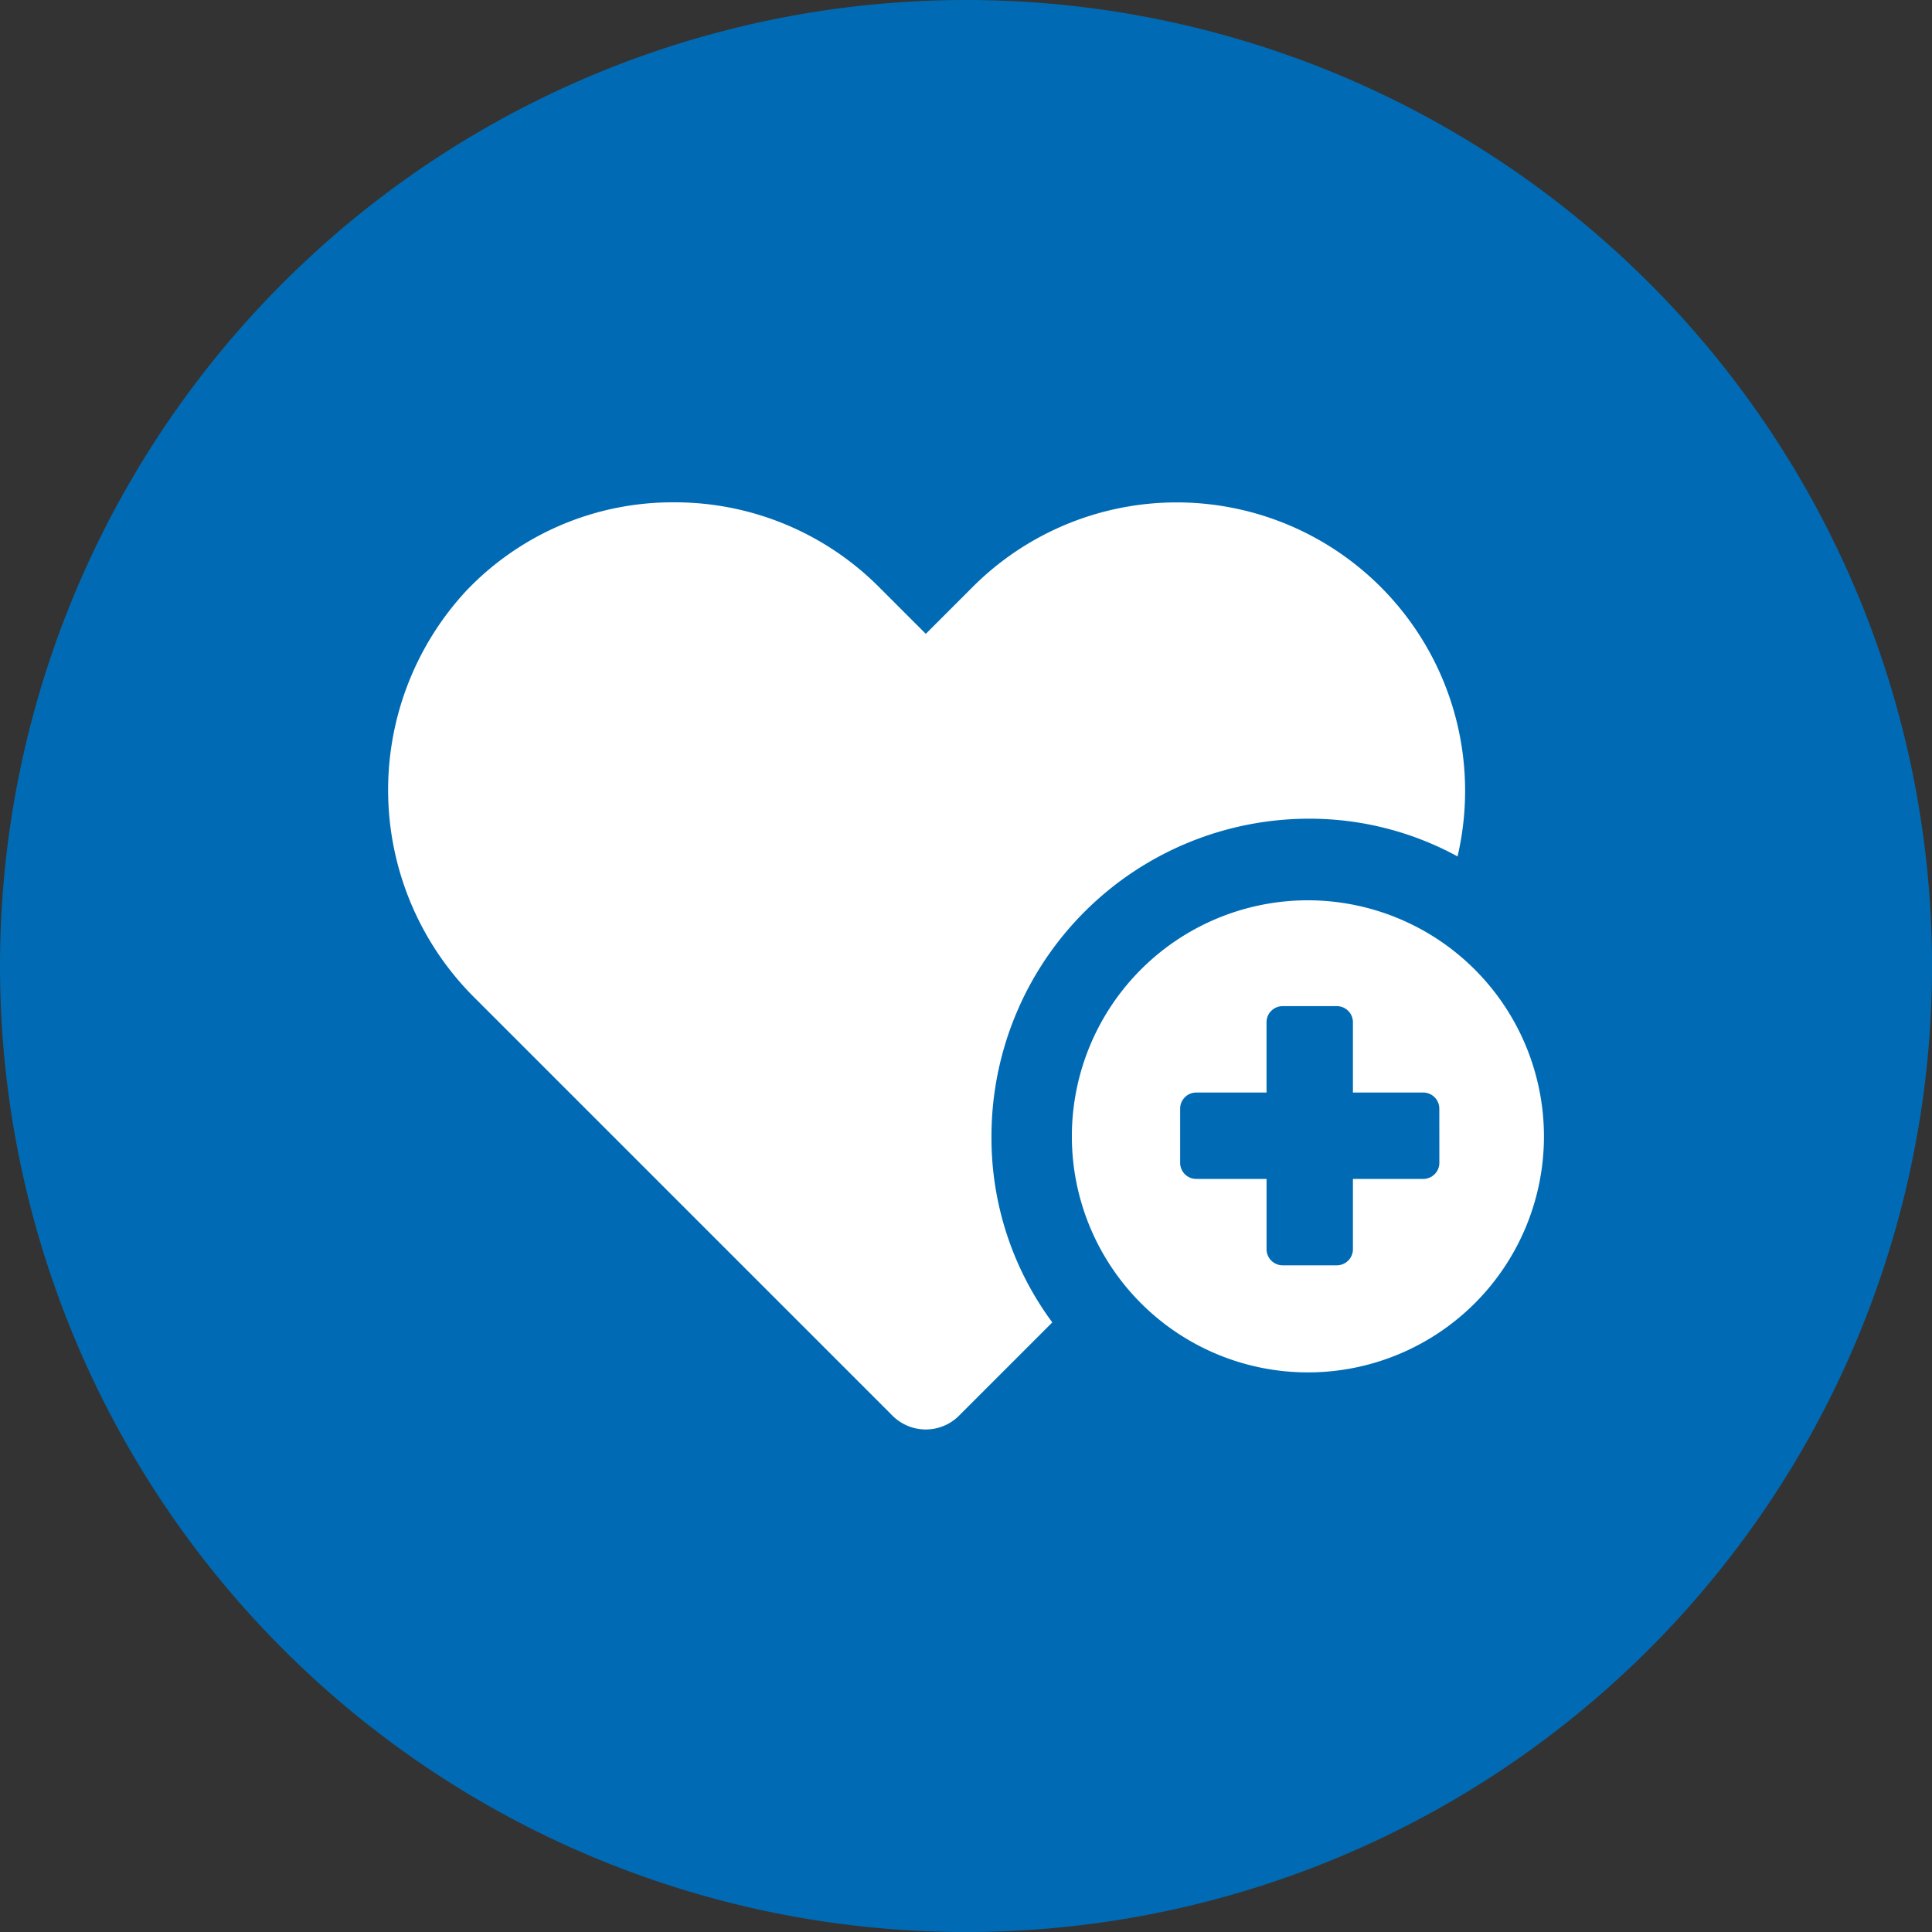<?xml version="1.0" encoding="UTF-8"?> <svg xmlns="http://www.w3.org/2000/svg" width="79.999" height="80" viewBox="0 0 79.999 80"><rect x="0" y="0" width="79.999" height="80" fill="#333333" stroke="none"/><g id="noun-healthcare-2334447-FFFFFF" transform="translate(0 0)"><path id="Path_1575" data-name="Path 1575" d="M80,40A40,40,0,1,1,60,5.359,40,40,0,0,1,80,40" fill="#006bb4"></path><path id="Path_1576" data-name="Path 1576" d="M54.207,33.9a12.8,12.8,0,0,1,6.146,1.562A11.942,11.942,0,0,0,40.3,24.281l-1.965,1.965-1.965-1.965A11.934,11.934,0,0,0,27.908,20.8a11.788,11.788,0,0,0-8.615,3.678,12.129,12.129,0,0,0,.4,16.878l17.23,17.23a1.948,1.948,0,0,0,2.821,0l3.829-3.829a12.84,12.84,0,0,1-2.519-7.708A13.159,13.159,0,0,1,54.207,33.9Z" fill="#fff"></path><path id="Path_1577" data-name="Path 1577" d="M54.157,37.279a9.774,9.774,0,1,0,9.774,9.774A9.783,9.783,0,0,0,54.157,37.279ZM59.6,48.161a.667.667,0,0,1-.655.655H56.021v2.922a.667.667,0,0,1-.655.655H53.1a.667.667,0,0,1-.655-.655V48.816H49.522a.667.667,0,0,1-.655-.655V45.894a.667.667,0,0,1,.655-.655h2.922V42.317a.667.667,0,0,1,.655-.655h2.267a.667.667,0,0,1,.655.655v2.922h2.922a.667.667,0,0,1,.655.655Z" fill="#fff"></path></g></svg> 